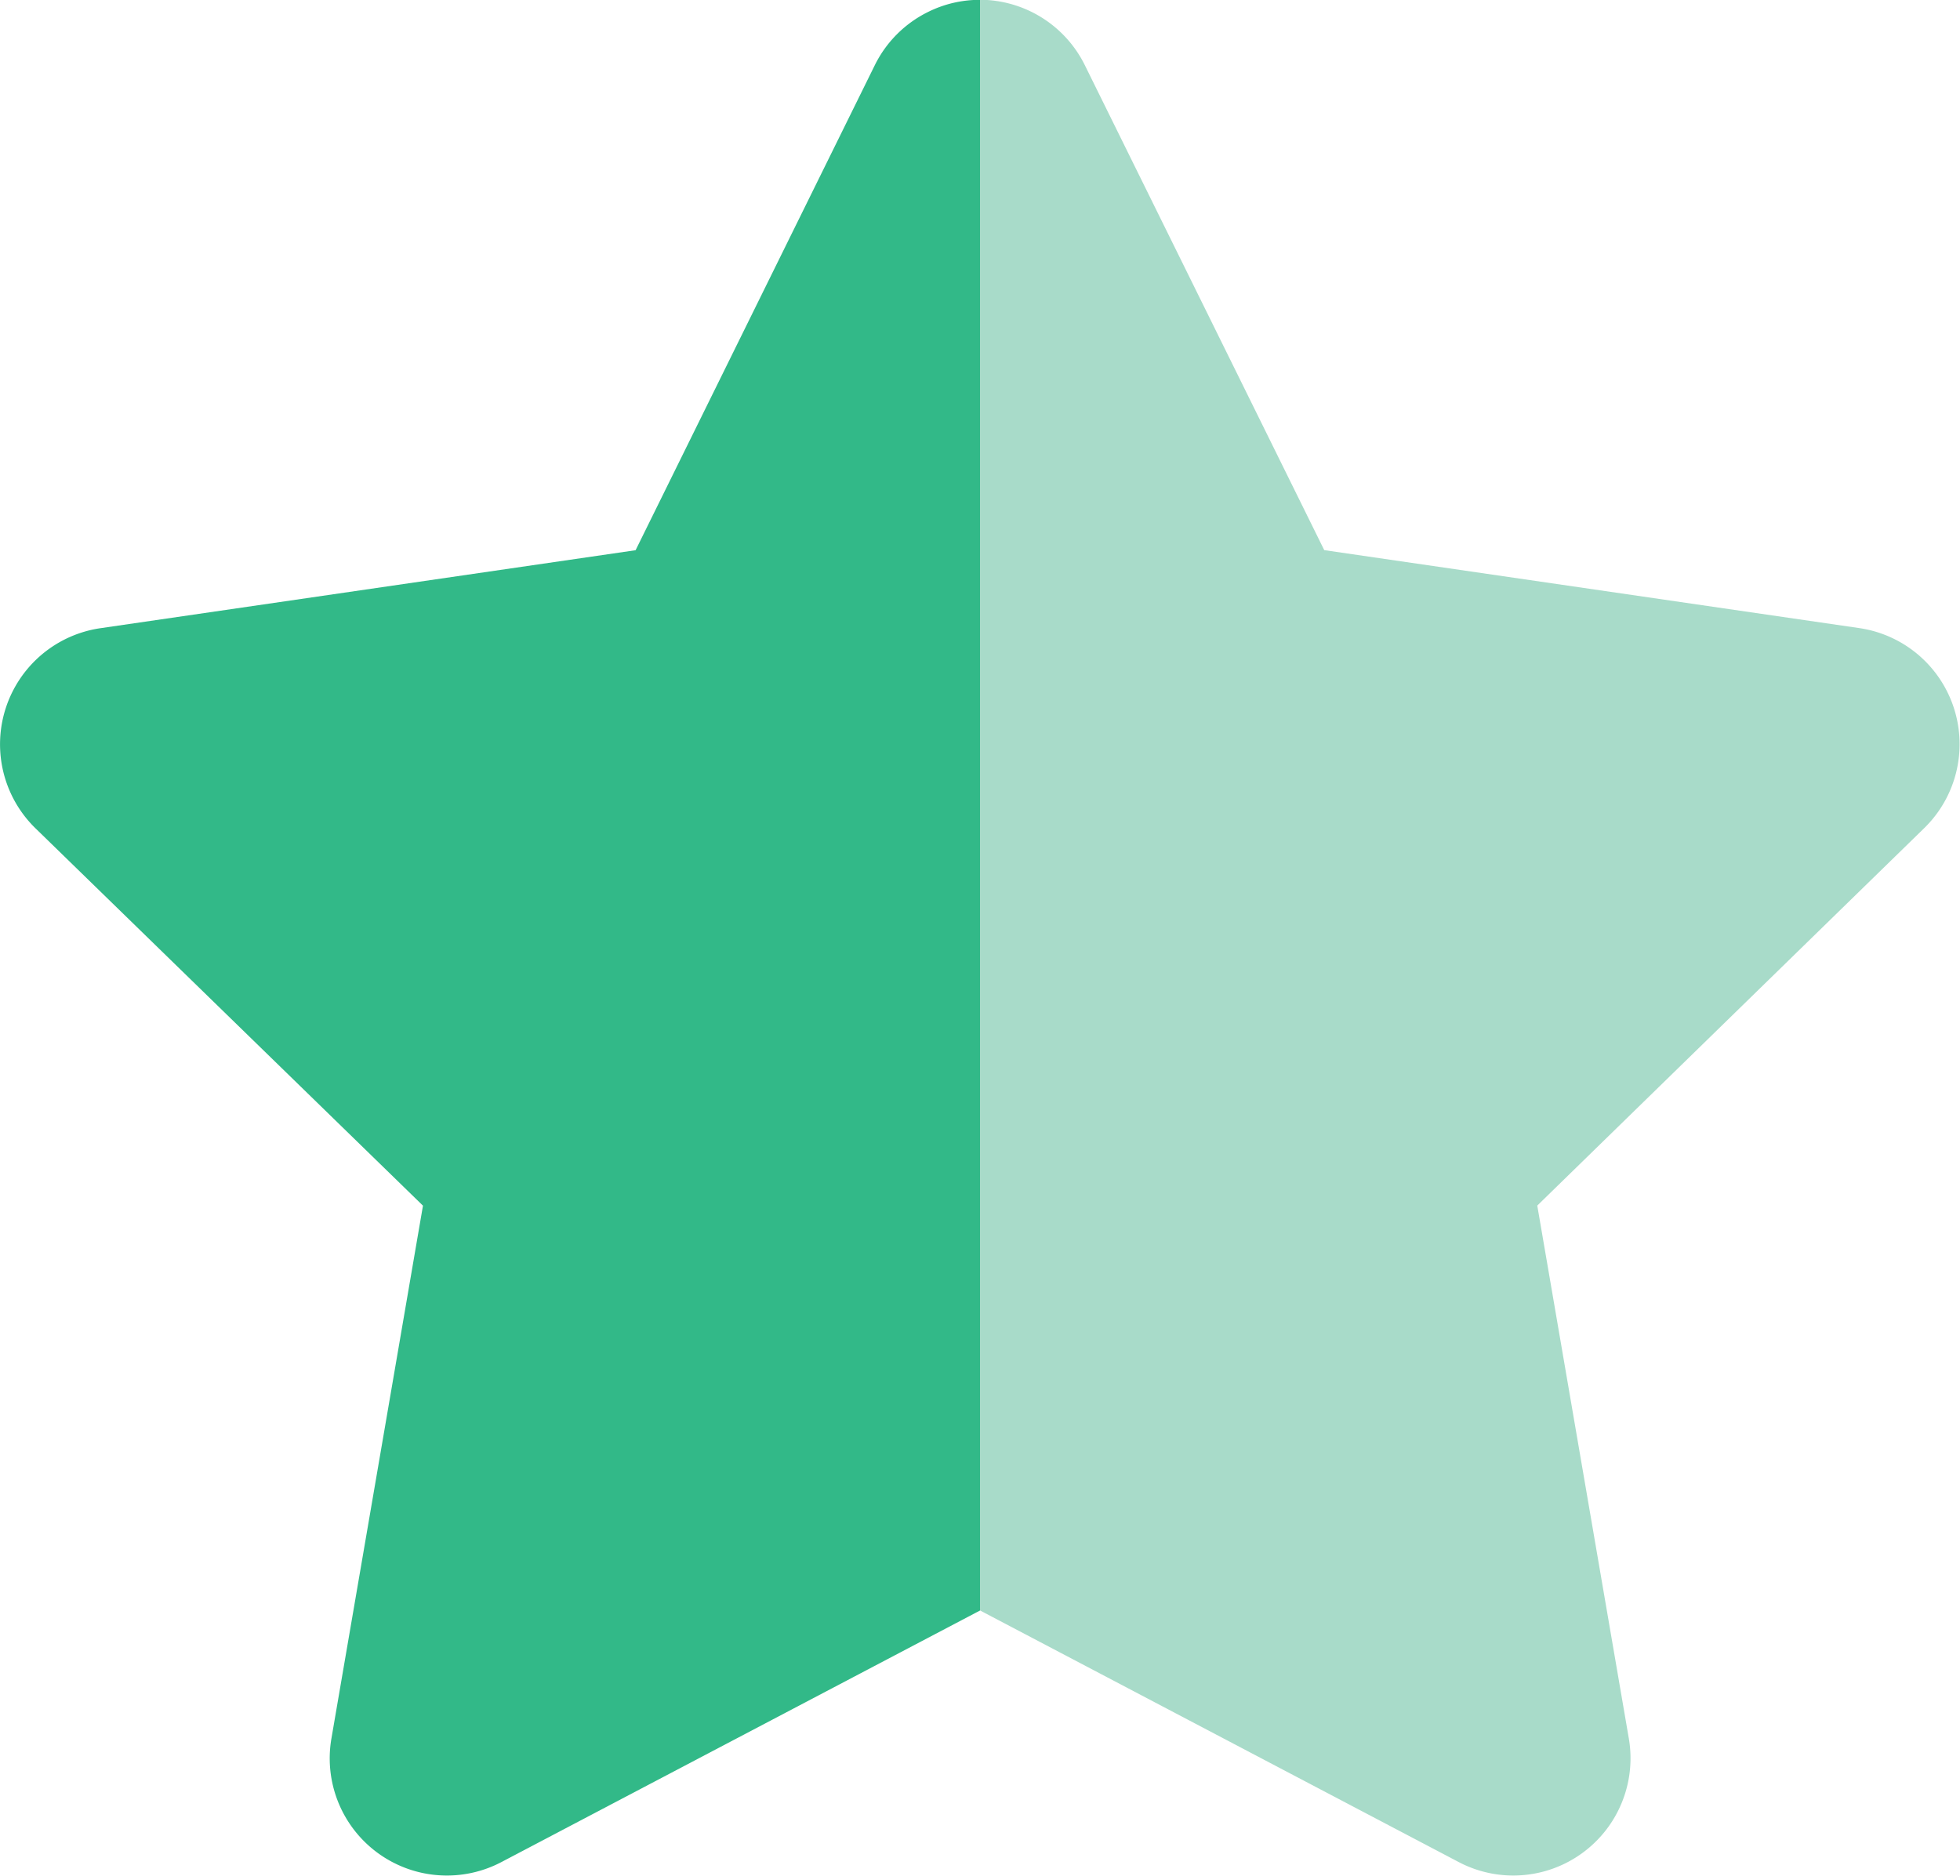<svg xmlns="http://www.w3.org/2000/svg" width="24.824" height="23.759" viewBox="0 0 24.824 23.759">
  <g id="グループ_22642" data-name="グループ 22642" transform="translate(-961.956 -911.102)">
    <path id="Icon_awesome-star" data-name="Icon awesome-star" d="M974.368,931.5l6.065,3.188a1.485,1.485,0,0,0,2.153-1.564l-1.16-6.752,4.9-4.78a1.486,1.486,0,0,0-.818-2.534l-6.78-.988-3.033-6.144a1.486,1.486,0,0,0-1.332-.827" fill="#a8dbc9"/>
    <path id="Icon_awesome-star-2" data-name="Icon awesome-star" d="M974.368,911.1a1.467,1.467,0,0,0-.659.154,1.482,1.482,0,0,0-.673.673l-3.03,6.144-6.78.988a1.486,1.486,0,0,0-.821,2.534l4.908,4.78-1.16,6.752a1.484,1.484,0,0,0,2.15,1.564l6.065-3.188" fill="#32b988"/>
  </g>
</svg>
